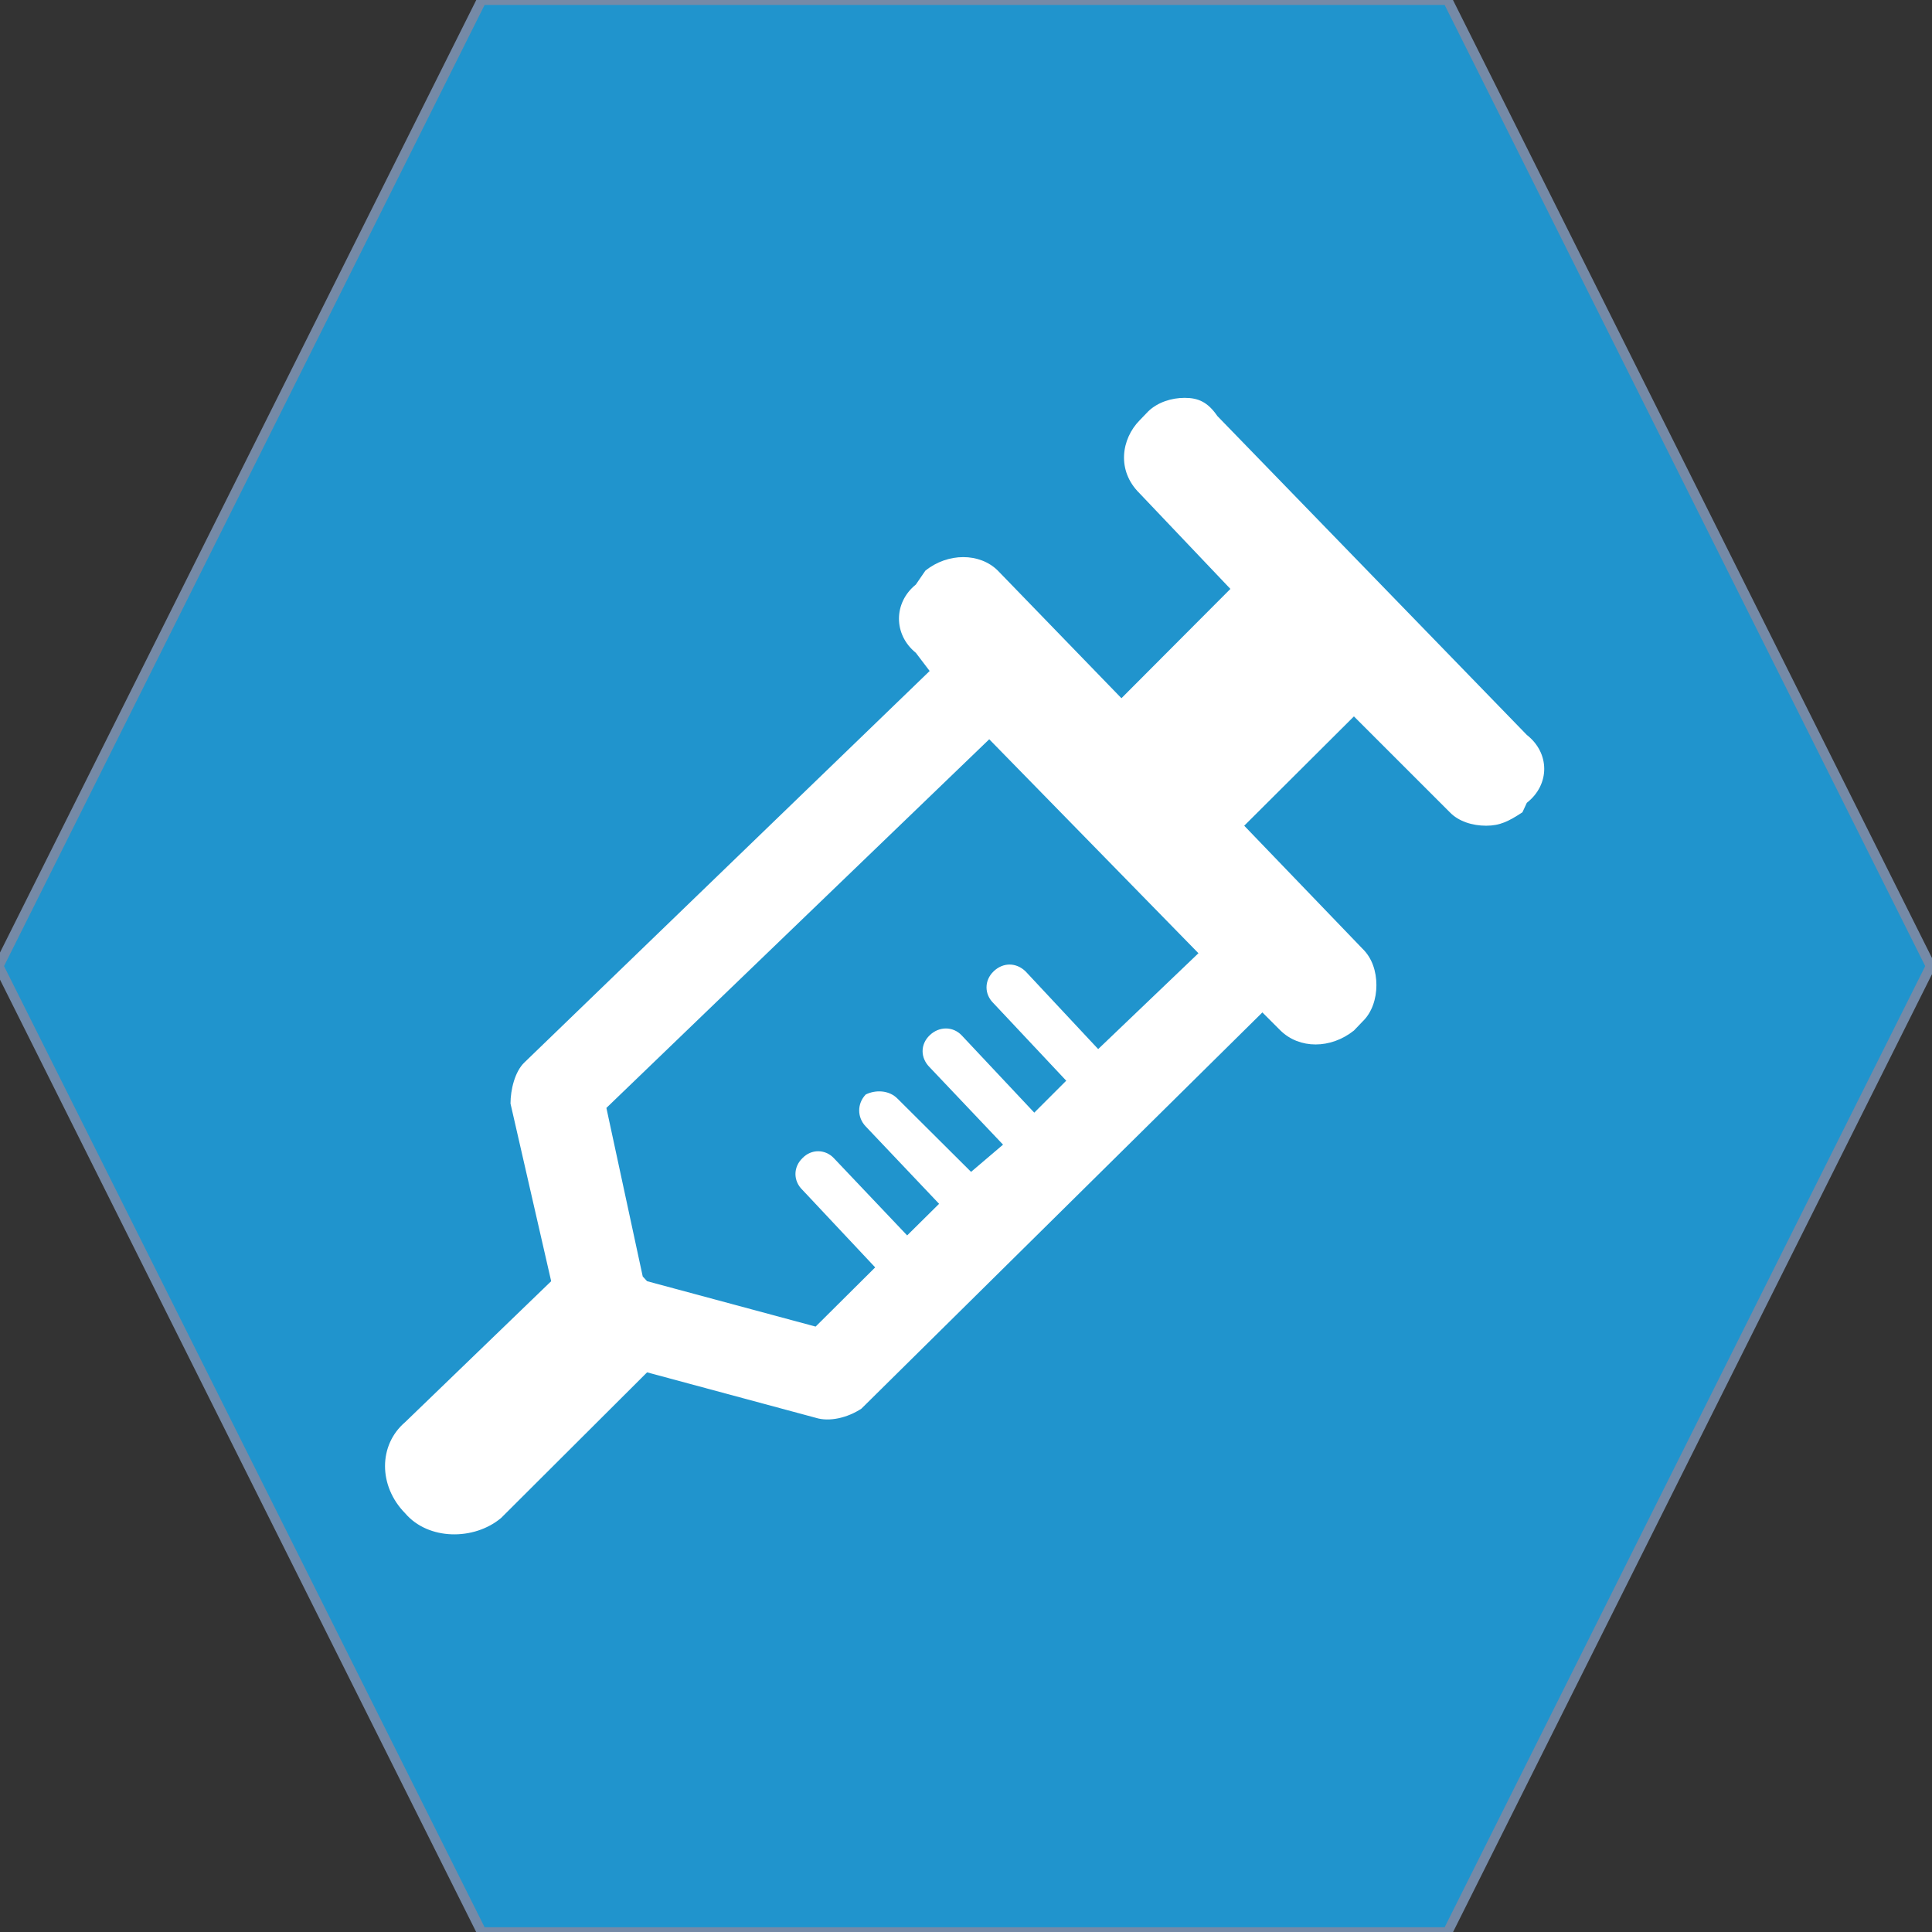 <?xml version="1.0" encoding="UTF-8"?> <svg xmlns="http://www.w3.org/2000/svg" xmlns:xlink="http://www.w3.org/1999/xlink" xmlns:xodm="http://www.corel.com/coreldraw/odm/2003" xml:space="preserve" width="100mm" height="100mm" version="1.1" style="shape-rendering:geometricPrecision; text-rendering:geometricPrecision; image-rendering:optimizeQuality; fill-rule:evenodd; clip-rule:evenodd" viewBox="0 0 10000 10000"><rect x="0" y="0" width="10000" height="10000" fill="#333333" stroke="none"/> <defs> <style type="text/css"> .str0 {stroke:#758AA7;stroke-width:50;stroke-miterlimit:22.926} .fil0 {fill:#2094CD} .fil1 {fill:white;fill-rule:nonzero} </style> </defs> <g id="Слой_x0020_1">  <polygon class="fil0 str0" points="-7.13,5000.53 1242.87,2500.52 2492.87,0.53 4992.87,0.53 7492.87,0.53 8742.87,2500.52 9992.87,5000.53 8742.87,7500.54 7492.87,10000.53 4992.87,10000.53 2492.87,10000.53 1242.87,7500.54 "></polygon> <path class="fil1" d="M5684.17 5430.04l0 0 -375.98 -402.31c-48.91,-46.99 -116.48,-46.99 -165.35,0 -48.87,47.03 -48.87,118.48 0,165.51l375.98 400.43 -165.47 165.35 -376.02 -400.31c-45.12,-47.15 -116.61,-47.15 -165.48,0 -48.74,46.87 -48.74,116.61 0,165.35l379.86 400.6 -165.48 140.9 -379.73 -378.02c-45.15,-46.87 -116.6,-46.87 -165.47,-22.42 -45.16,46.87 -45.16,118.48 0,165.35l379.69 400.43 -165.31 163.6 -379.89 -400.43c-45,-46.99 -116.44,-46.99 -161.6,0 -48.91,47.03 -48.91,118.36 0,165.35l375.98 400.59 -308.24 306.41 -872.36 -234.96c-22.54,-24.45 -22.54,-24.45 -22.54,-24.45l-188.09 -872.44 1981.59 -1908.1 1082.82 1107.4 -518.91 496.17zm2218.55 -1626.15l-1601.86 -1650.77c-48.91,-71.28 -97.78,-93.86 -169.1,-93.86 -67.74,0 -139.19,22.58 -188.05,69.45l-45.16 46.99c-94.03,95.9 -120.36,259.54 0,377.86l470 494.62 -564.03 565.78 -639.27 -659.97c-93.86,-93.86 -259.37,-93.86 -375.81,0l-49.03 71.61c-116.49,93.9 -116.49,259.37 0,353.4l71.44 94.03 -2098.03 2026.74c-48.9,46.87 -71.48,140.9 -71.48,212.22l210.5 919.47 -755.71 729.42c-139.02,118.32 -139.02,330.95 0,471.88 120.36,141.02 357.32,141.02 496.34,24.42l755.83 -753.96 0 0 872.36 235.08c71.44,22.58 165.31,0 236.79,-47.03l2075.62 -2051.04 93.86 93.91c97.94,95.9 259.54,95.9 379.89,0l45 -47.04c48.86,-46.87 71.44,-118.31 71.44,-187.88 0,-71.49 -22.58,-140.94 -71.44,-188.1l-612.78 -637.23 567.78 -565.78 496.34 496.21c45.11,46.99 116.44,69.57 187.88,69.57 71.49,0 116.65,-22.58 188.1,-69.57l22.58 -48.91c120.19,-94.02 120.19,-257.5 0,-351.52l0 0z"></path> </g> </svg> 